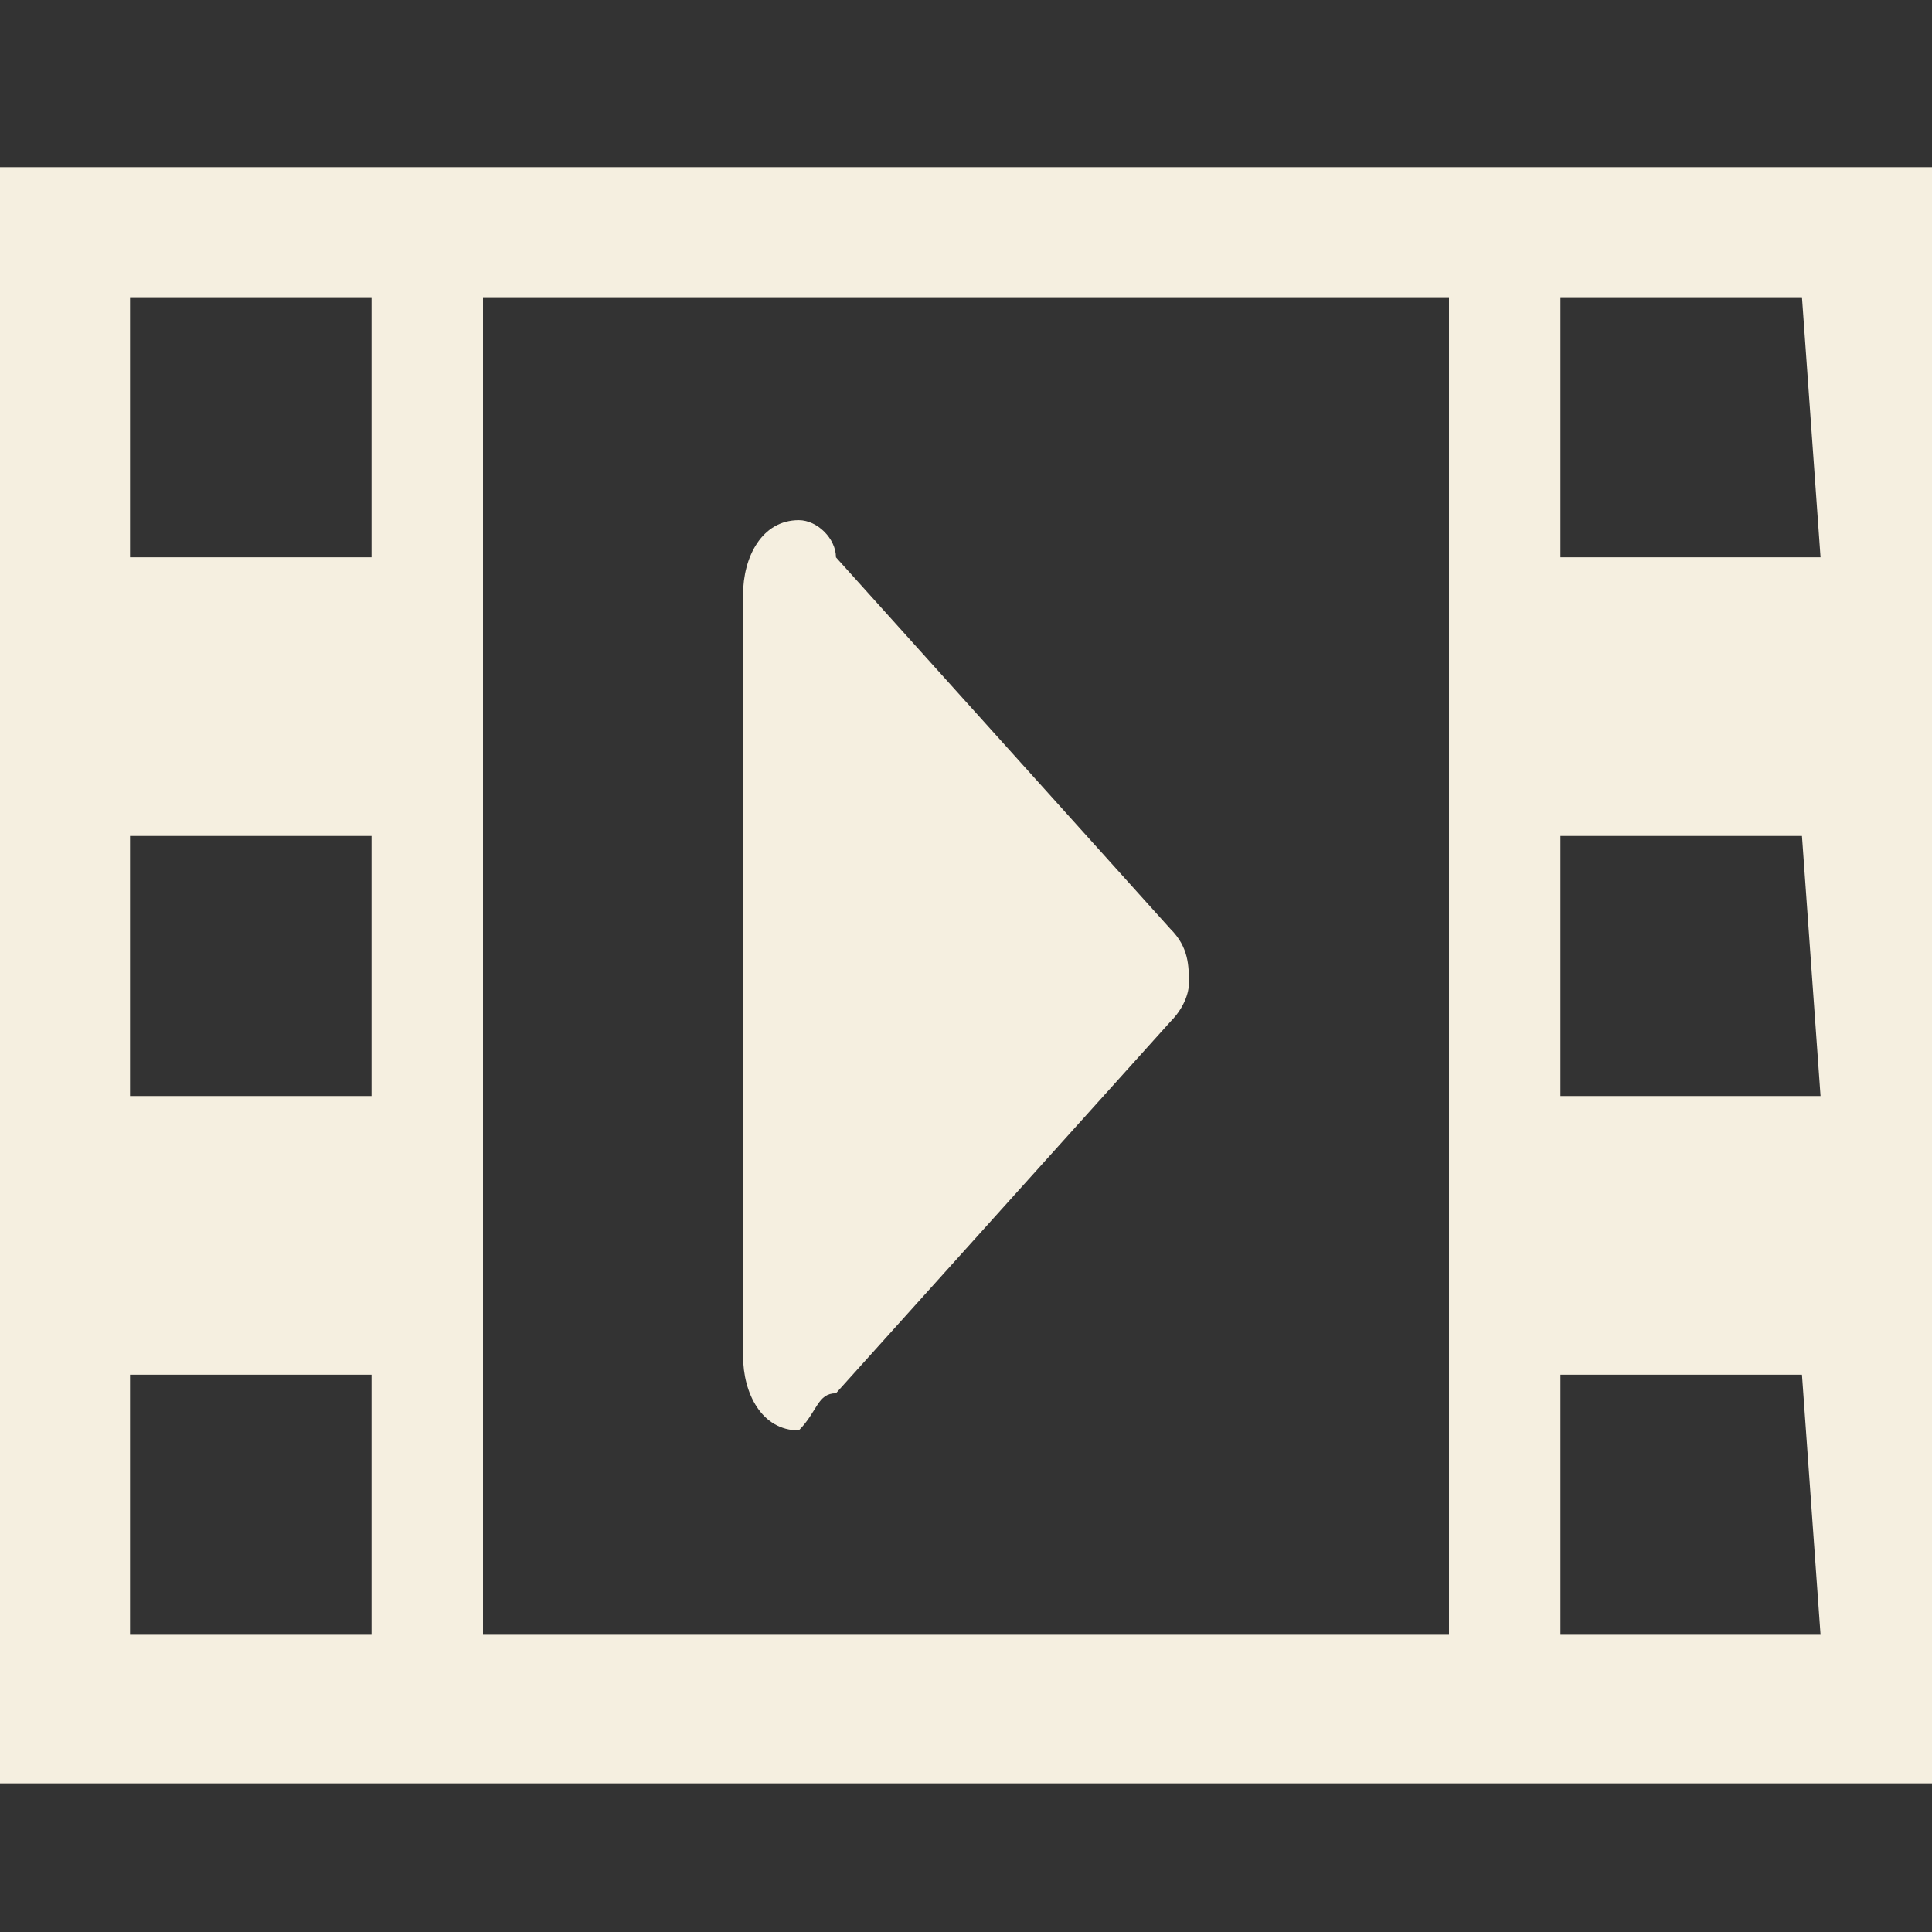 <?xml version="1.0" encoding="UTF-8"?>
<!-- Generator: Adobe Illustrator 26.4.1, SVG Export Plug-In . SVG Version: 6.00 Build 0)  -->
<svg xmlns="http://www.w3.org/2000/svg" xmlns:xlink="http://www.w3.org/1999/xlink" version="1.1" id="Layer_1" x="0px" y="0px" viewBox="0 0 10.4 10.4" style="enable-background:new 0 0 10.4 10.4;" xml:space="preserve">
<rect x="0" y="0" width="10.4" height="10.4" fill="#333333" stroke="none"/>
<style type="text/css">
	.st0{fill:#F5EFE0;}
</style>
<g>
	<path class="st0" d="M0,0.9v8.7h10.4V0.9H0L0,0.9z M2,8.8H0.7V7.4H2V8.8L2,8.8z M2,5.9H0.7V4.5H2V5.9L2,5.9z M2,3H0.7V1.6H2V3L2,3z    M7.8,8.8H2.6V1.6h5.2V8.8L7.8,8.8z M9.8,8.8H8.4V7.4h1.3L9.8,8.8L9.8,8.8z M9.8,5.9H8.4V4.5h1.3L9.8,5.9L9.8,5.9z M9.8,3H8.4V1.6   h1.3L9.8,3L9.8,3z"></path>
	<path class="st0" d="M4.5,7.5L4.5,7.5l1.8-2l0,0c0.1-0.1,0.1-0.2,0.1-0.2c0-0.1,0-0.2-0.1-0.3L4.5,3C4.5,2.9,4.4,2.8,4.3,2.8   C4.1,2.8,4,3,4,3.2v4.1c0,0.2,0.1,0.4,0.3,0.4C4.4,7.6,4.4,7.5,4.5,7.5L4.5,7.5z"></path>
</g>
</svg>
